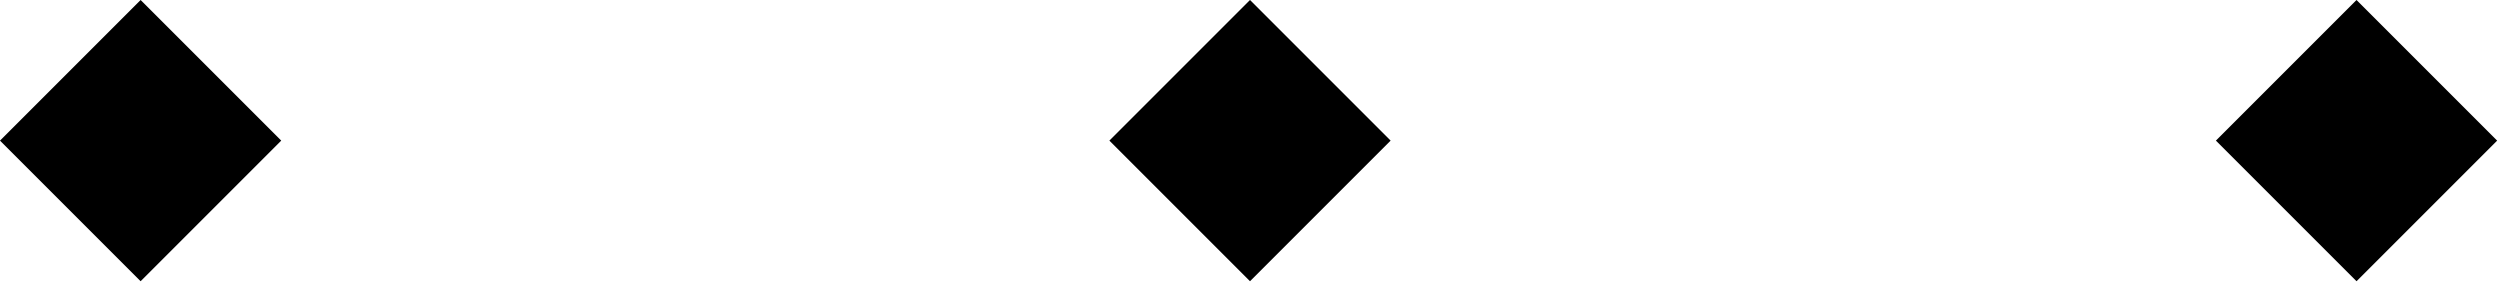 <svg width="176" height="20" viewBox="0 0 176 20" fill="none" xmlns="http://www.w3.org/2000/svg">
<rect x="88" width="14" height="14" transform="rotate(45 88 0)" fill="black"/>
<rect x="9.899" width="14" height="14" transform="rotate(45 9.899 0)" fill="black"/>
<rect x="165.899" width="14" height="14" transform="rotate(45 165.899 0)" fill="black"/>
</svg>
